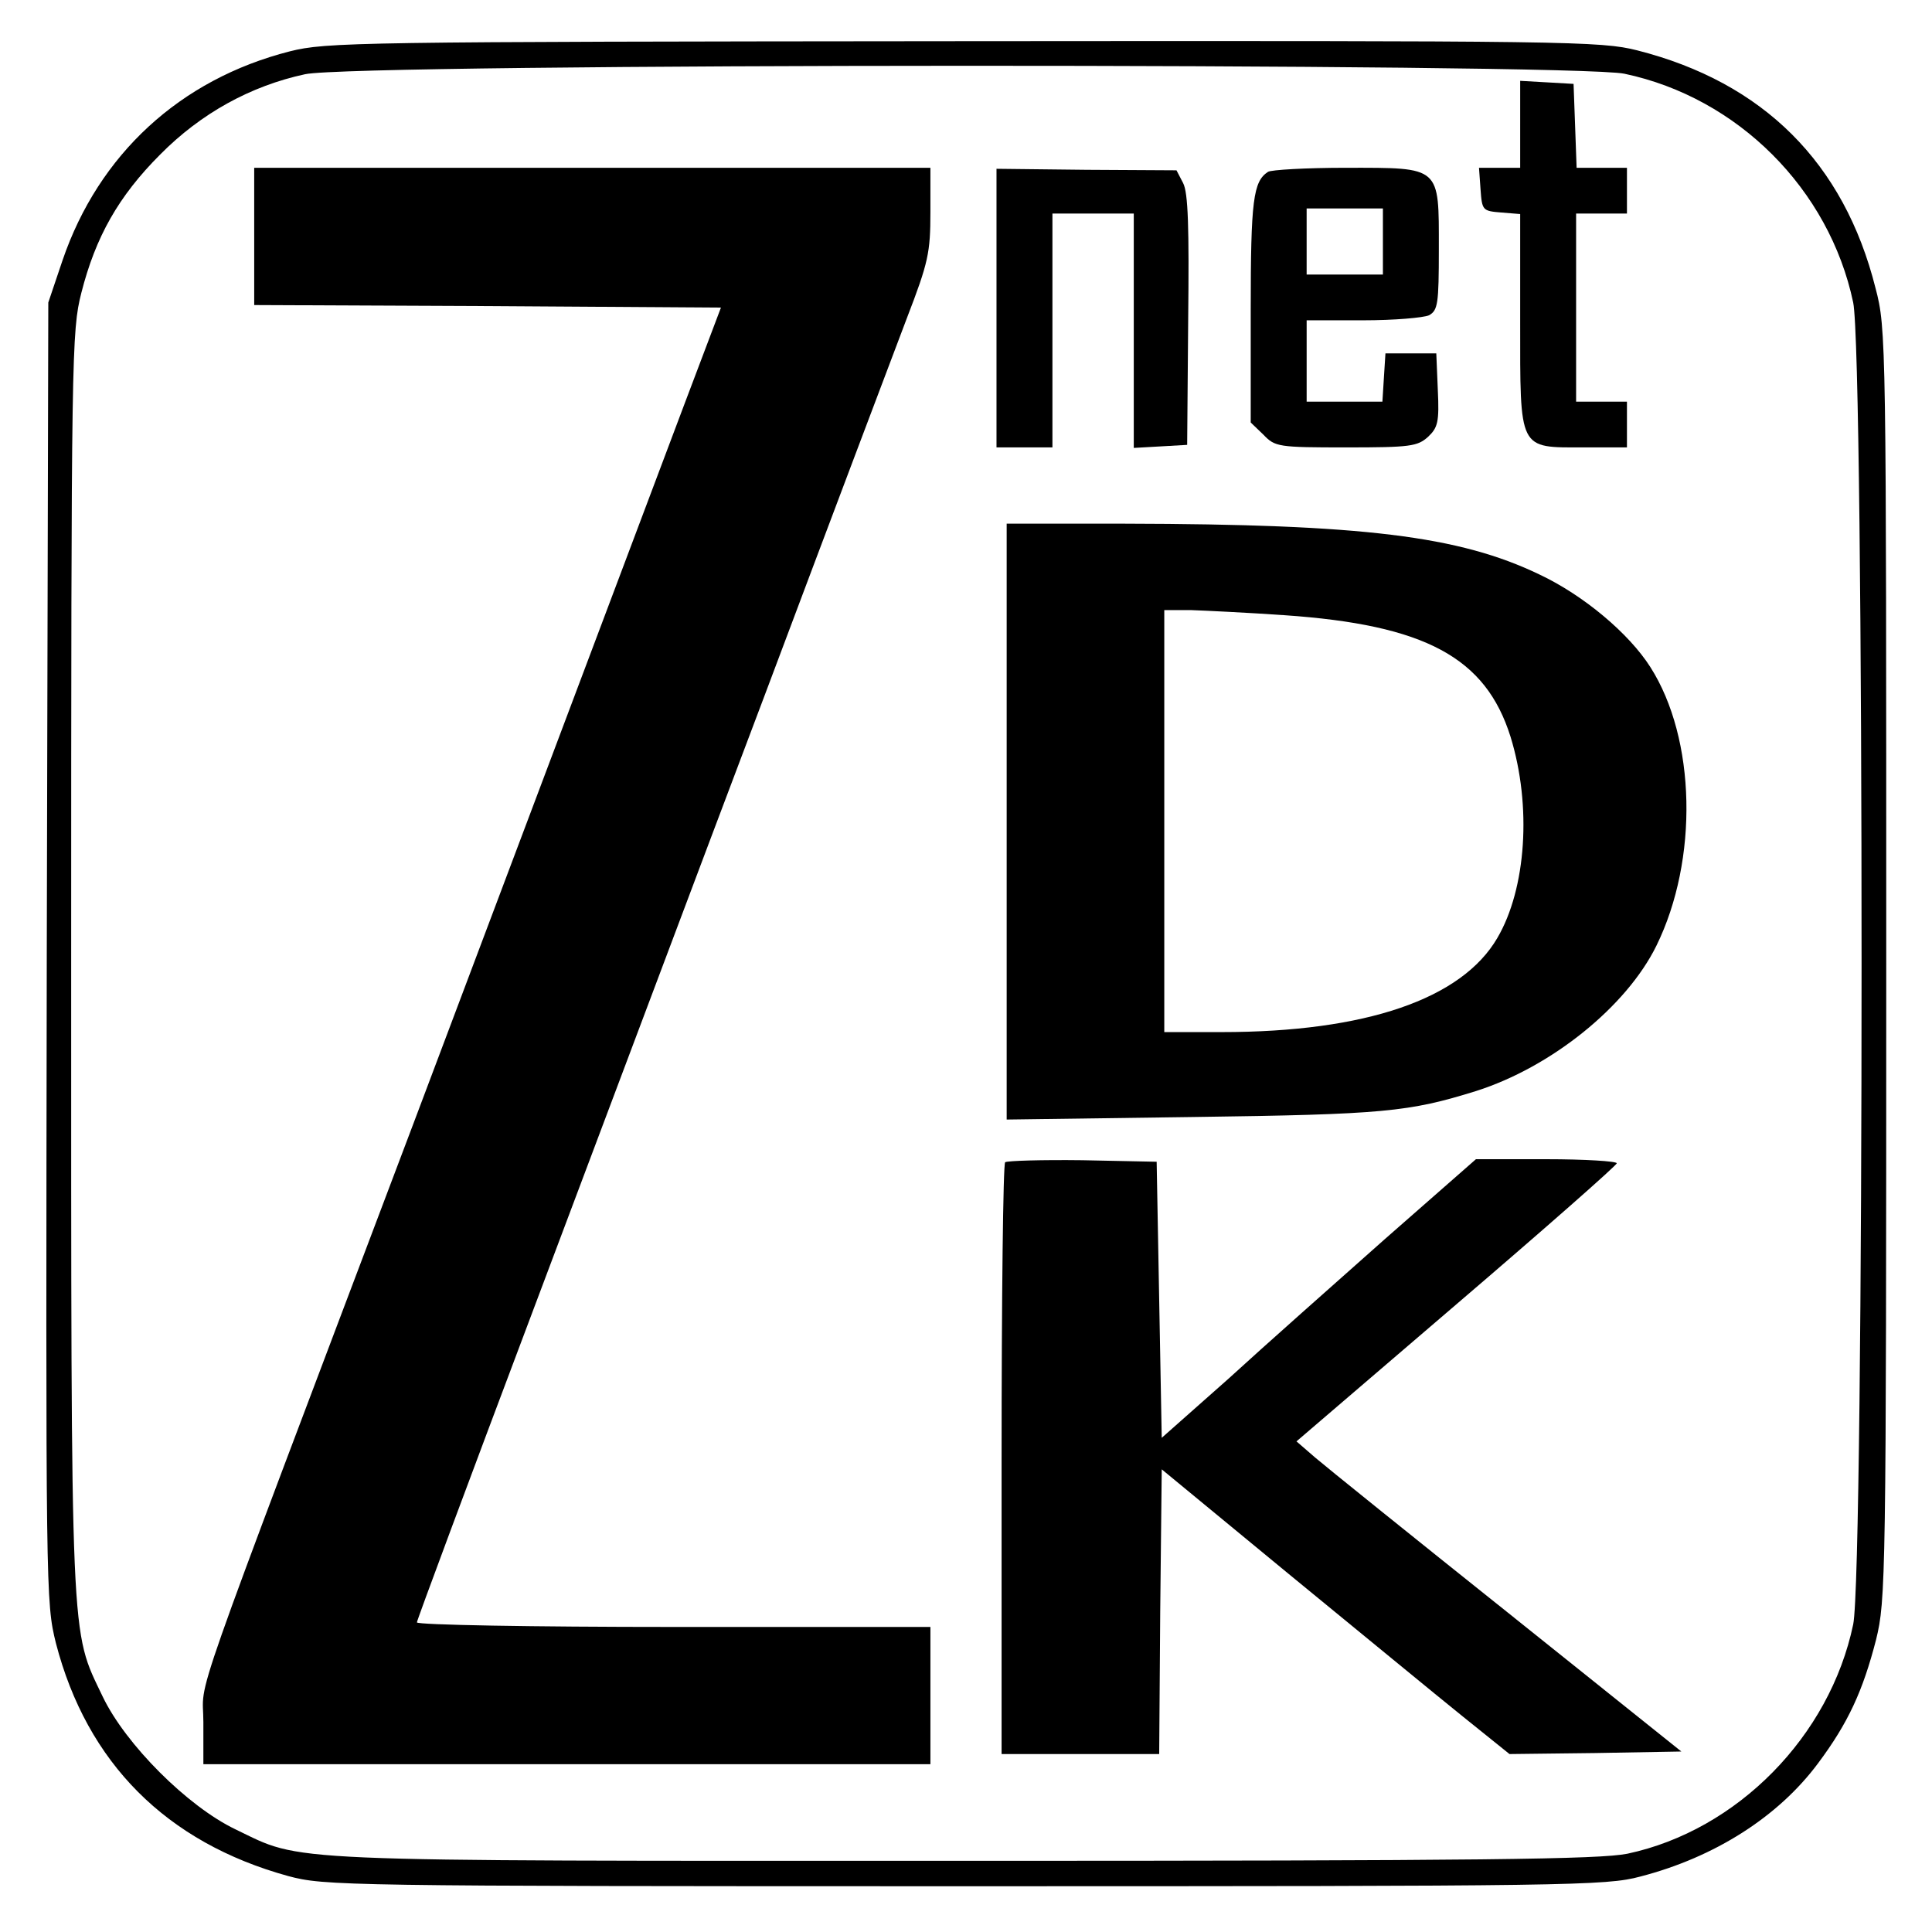 <?xml version="1.0" standalone="no"?>
<!DOCTYPE svg PUBLIC "-//W3C//DTD SVG 20010904//EN"
 "http://www.w3.org/TR/2001/REC-SVG-20010904/DTD/svg10.dtd">
<svg version="1.0" xmlns="http://www.w3.org/2000/svg"
 width="380pt" height="380pt" viewBox="0 0 380 380"
 preserveAspectRatio="xMidYMid meet">
<g transform="translate(0,380) scale(0.1,-0.1)"
fill="#000000" stroke="none">
<path d="M570 3699 c-216 -55 -376 -203 -447 -411 l-28 -83 -3 -1278 c-2
-1265 -2 -1278 18 -1359 61 -235 217 -392 457 -458 71 -19 106 -20 1330 -20
1191 0 1262 1 1329 19 147 38 272 118 350 223 59 79 88 142 114 243 19 78 20
113 20 1328 0 1231 0 1250 -21 1330 -62 247 -221 405 -469 468 -72 18 -130 19
-1325 18 -1198 -1 -1253 -2 -1325 -20z m2625 -44 c223 -47 403 -227 450 -450
22 -105 22 -2495 0 -2600 -46 -220 -228 -405 -444 -451 -55 -11 -280 -14
-1306 -14 -1364 0 -1297 -3 -1432 62 -94 45 -216 167 -261 261 -64 134 -62 83
-62 1446 0 1200 1 1240 20 1315 28 110 73 190 155 272 80 81 178 135 285 158
99 22 2493 22 2595 1z"/>
<path d="M2990 3556 l0 -86 -41 0 -40 0 3 -42 c3 -42 4 -43 41 -46 l37 -3 0
-210 c0 -257 -4 -249 125 -249 l85 0 0 45 0 45 -50 0 -50 0 0 185 0 185 50 0
50 0 0 45 0 45 -50 0 -49 0 -3 83 -3 82 -52 3 -53 3 0 -85z"/>
<path d="M500 3335 l0 -135 459 -2 459 -3 -70 -185 c-138 -366 -422 -1121
-533 -1415 -457 -1209 -415 -1089 -415 -1182 l0 -83 715 0 715 0 0 135 0 135
-505 0 c-278 0 -505 4 -505 9 0 4 102 278 226 607 124 329 330 878 459 1219
128 341 254 674 279 740 42 109 46 128 46 208 l0 87 -665 0 -665 0 0 -135z"/>
<path d="M1960 3194 l0 -274 55 0 55 0 0 230 0 230 80 0 80 0 0 -231 0 -230
53 3 52 3 2 245 c2 183 0 251 -10 270 l-13 25 -177 1 -177 2 0 -274z"/>
<path d="M2494 3462 c-29 -19 -34 -55 -34 -272 l0 -221 25 -24 c23 -24 29 -25
163 -25 126 0 140 2 161 21 19 18 22 29 19 92 l-3 72 -50 0 -50 0 -3 -47 -3
-48 -75 0 -74 0 0 80 0 80 111 0 c61 0 119 5 130 10 17 10 19 22 19 130 0 164
5 160 -182 160 -79 0 -148 -4 -154 -8z m226 -137 l0 -65 -75 0 -75 0 0 65 0
65 75 0 75 0 0 -65z"/>
<path d="M1980 2184 l0 -586 368 5 c374 5 423 10 555 51 148 47 296 166 355
286 83 169 78 407 -12 548 -42 66 -131 141 -218 182 -158 76 -347 99 -815 100
l-233 0 0 -586z m546 406 c277 -19 396 -83 445 -239 42 -136 31 -299 -26 -396
-70 -120 -259 -185 -542 -185 l-113 0 0 415 0 415 53 0 c28 -1 111 -5 183 -10z"/>
<path d="M1977 1514 c-4 -4 -7 -268 -7 -586 l0 -578 155 0 155 0 2 280 3 280
250 -206 c138 -113 291 -239 342 -280 l92 -74 169 2 169 3 -341 273 c-188 150
-358 287 -379 305 l-37 32 315 270 c173 148 315 273 315 277 0 4 -62 8 -139 8
l-138 0 -179 -157 c-98 -87 -237 -210 -308 -275 l-131 -116 -5 271 -5 272
-146 3 c-80 1 -148 -1 -152 -4z"/>
</g>
</svg>
